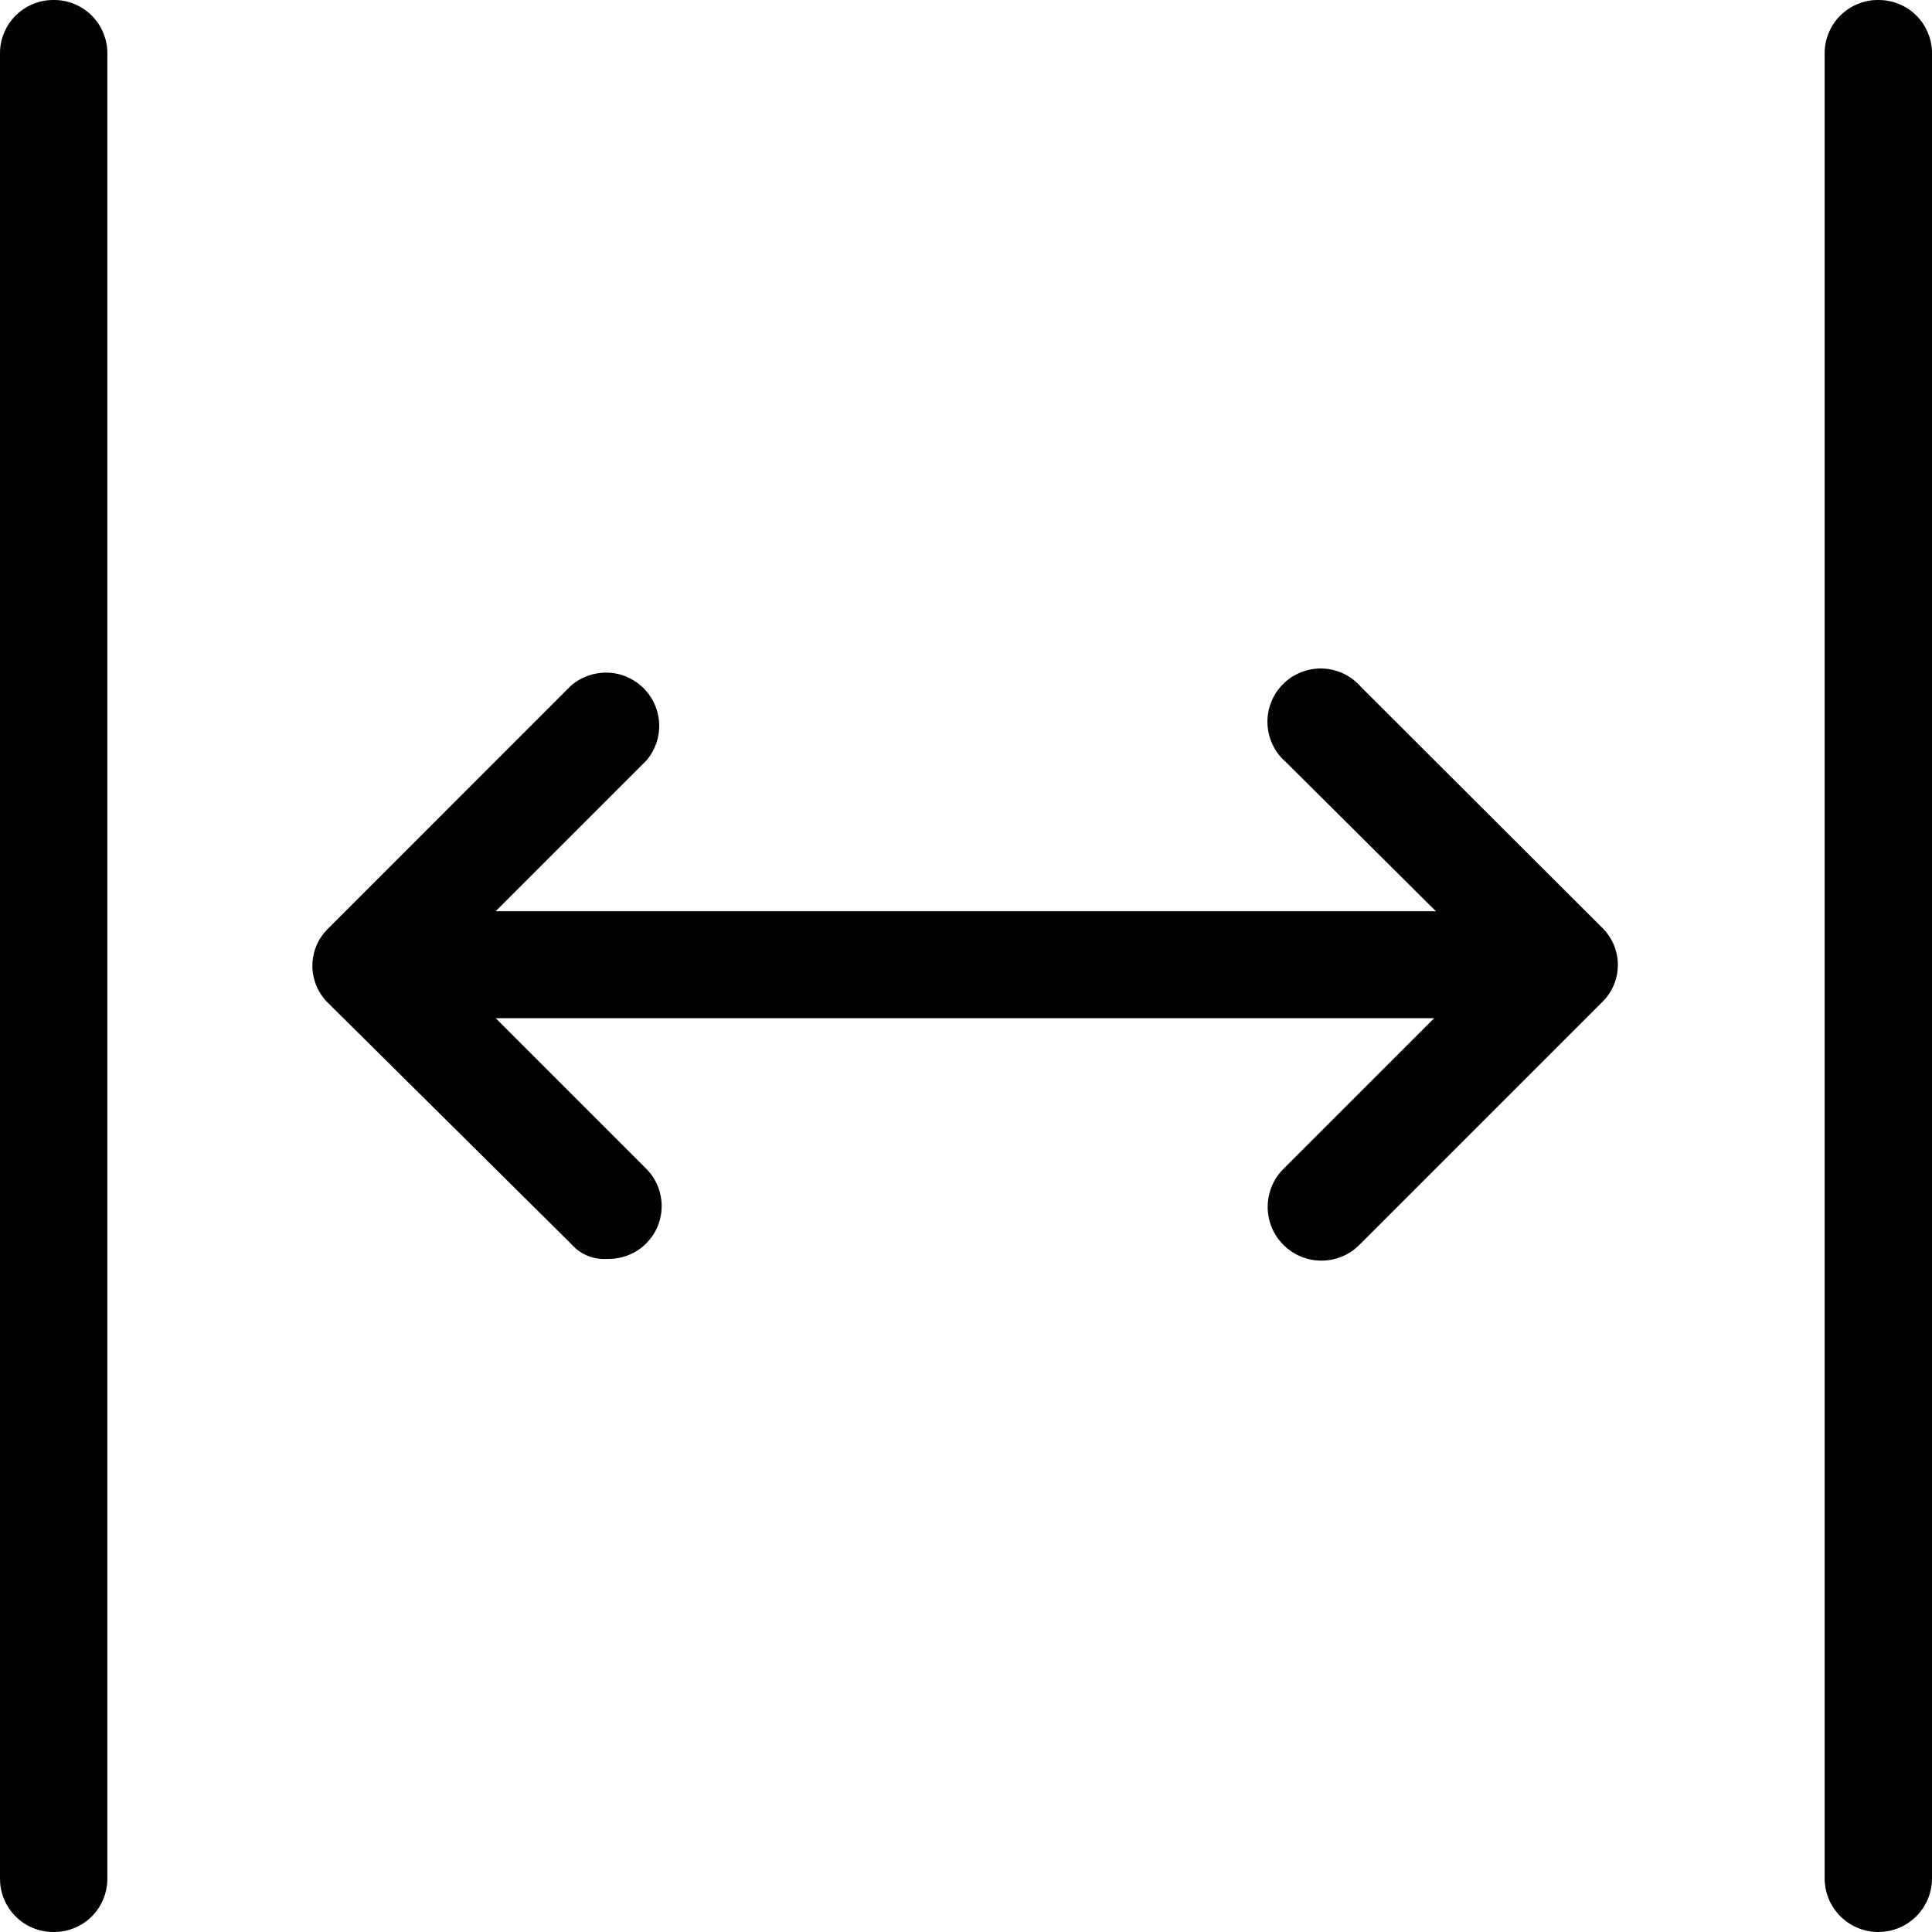 <svg xmlns="http://www.w3.org/2000/svg" fill="none" viewBox="0 0 32 32" height="32" width="32">
<g clip-path="url(#clip0_633_946)">
<path fill="black" d="M26.529 15.358C26.614 15.439 26.681 15.535 26.727 15.643C26.773 15.75 26.797 15.865 26.797 15.982C26.797 16.099 26.773 16.214 26.727 16.322C26.681 16.429 26.614 16.526 26.529 16.606L22.514 20.621C22.347 20.788 22.12 20.881 21.884 20.88C21.648 20.879 21.422 20.785 21.256 20.617C21.089 20.45 20.996 20.224 20.997 19.988C20.997 19.752 21.092 19.526 21.259 19.359L23.755 16.864H8.21L10.705 19.359C10.828 19.483 10.912 19.641 10.944 19.813C10.977 19.985 10.957 20.163 10.888 20.324C10.818 20.484 10.702 20.62 10.555 20.714C10.407 20.808 10.235 20.856 10.06 20.851C9.947 20.859 9.833 20.841 9.728 20.798C9.624 20.754 9.531 20.686 9.457 20.6L5.442 16.62C5.357 16.54 5.29 16.443 5.244 16.336C5.198 16.229 5.174 16.113 5.174 15.996C5.174 15.88 5.198 15.764 5.244 15.657C5.29 15.55 5.357 15.453 5.442 15.373L9.457 11.357C9.625 11.211 9.843 11.134 10.066 11.141C10.289 11.148 10.5 11.24 10.658 11.397C10.816 11.554 10.909 11.765 10.918 11.988C10.927 12.211 10.85 12.429 10.705 12.598L8.21 15.093H23.783L21.295 12.619C21.204 12.54 21.13 12.442 21.078 12.333C21.026 12.223 20.997 12.104 20.993 11.983C20.989 11.862 21.01 11.742 21.055 11.629C21.099 11.517 21.167 11.414 21.253 11.329C21.338 11.243 21.441 11.177 21.554 11.133C21.667 11.089 21.788 11.068 21.909 11.073C22.03 11.078 22.148 11.107 22.258 11.16C22.367 11.213 22.464 11.287 22.543 11.379L26.529 15.358ZM0.889 2.9389e-05C0.772 -0.001 0.656 0.021 0.548 0.066C0.439 0.11 0.341 0.176 0.258 0.258C0.176 0.341 0.11 0.439 0.066 0.548C0.021 0.656 -0.001 0.772 2.9389e-05 0.889V31.111C-0.001 31.228 0.021 31.344 0.066 31.452C0.11 31.561 0.176 31.659 0.258 31.742C0.341 31.825 0.439 31.89 0.548 31.934C0.656 31.979 0.772 32.001 0.889 32C1.006 32.001 1.122 31.979 1.23 31.934C1.339 31.89 1.437 31.825 1.52 31.742C1.603 31.659 1.668 31.561 1.712 31.452C1.757 31.344 1.779 31.228 1.778 31.111V0.889C1.779 0.772 1.757 0.656 1.712 0.548C1.668 0.439 1.603 0.341 1.52 0.258C1.437 0.176 1.339 0.11 1.23 0.066C1.122 0.021 1.006 -0.001 0.889 2.9389e-05ZM31.111 2.9389e-05C30.994 -0.001 30.878 0.021 30.77 0.066C30.661 0.11 30.563 0.176 30.48 0.258C30.397 0.341 30.332 0.439 30.288 0.548C30.243 0.656 30.221 0.772 30.222 0.889V31.111C30.222 31.347 30.316 31.573 30.482 31.74C30.649 31.906 30.875 32 31.111 32C31.347 32 31.573 31.906 31.74 31.74C31.906 31.573 32 31.347 32 31.111V0.889C32.001 0.772 31.979 0.656 31.934 0.548C31.89 0.439 31.825 0.341 31.742 0.258C31.659 0.176 31.561 0.11 31.452 0.066C31.344 0.021 31.228 -0.001 31.111 2.9389e-05Z"></path>
</g>
<defs>
<clipPath id="clip0_633_946">
<rect fill="white" height="32" width="32"></rect>
</clipPath>
</defs>
</svg>
